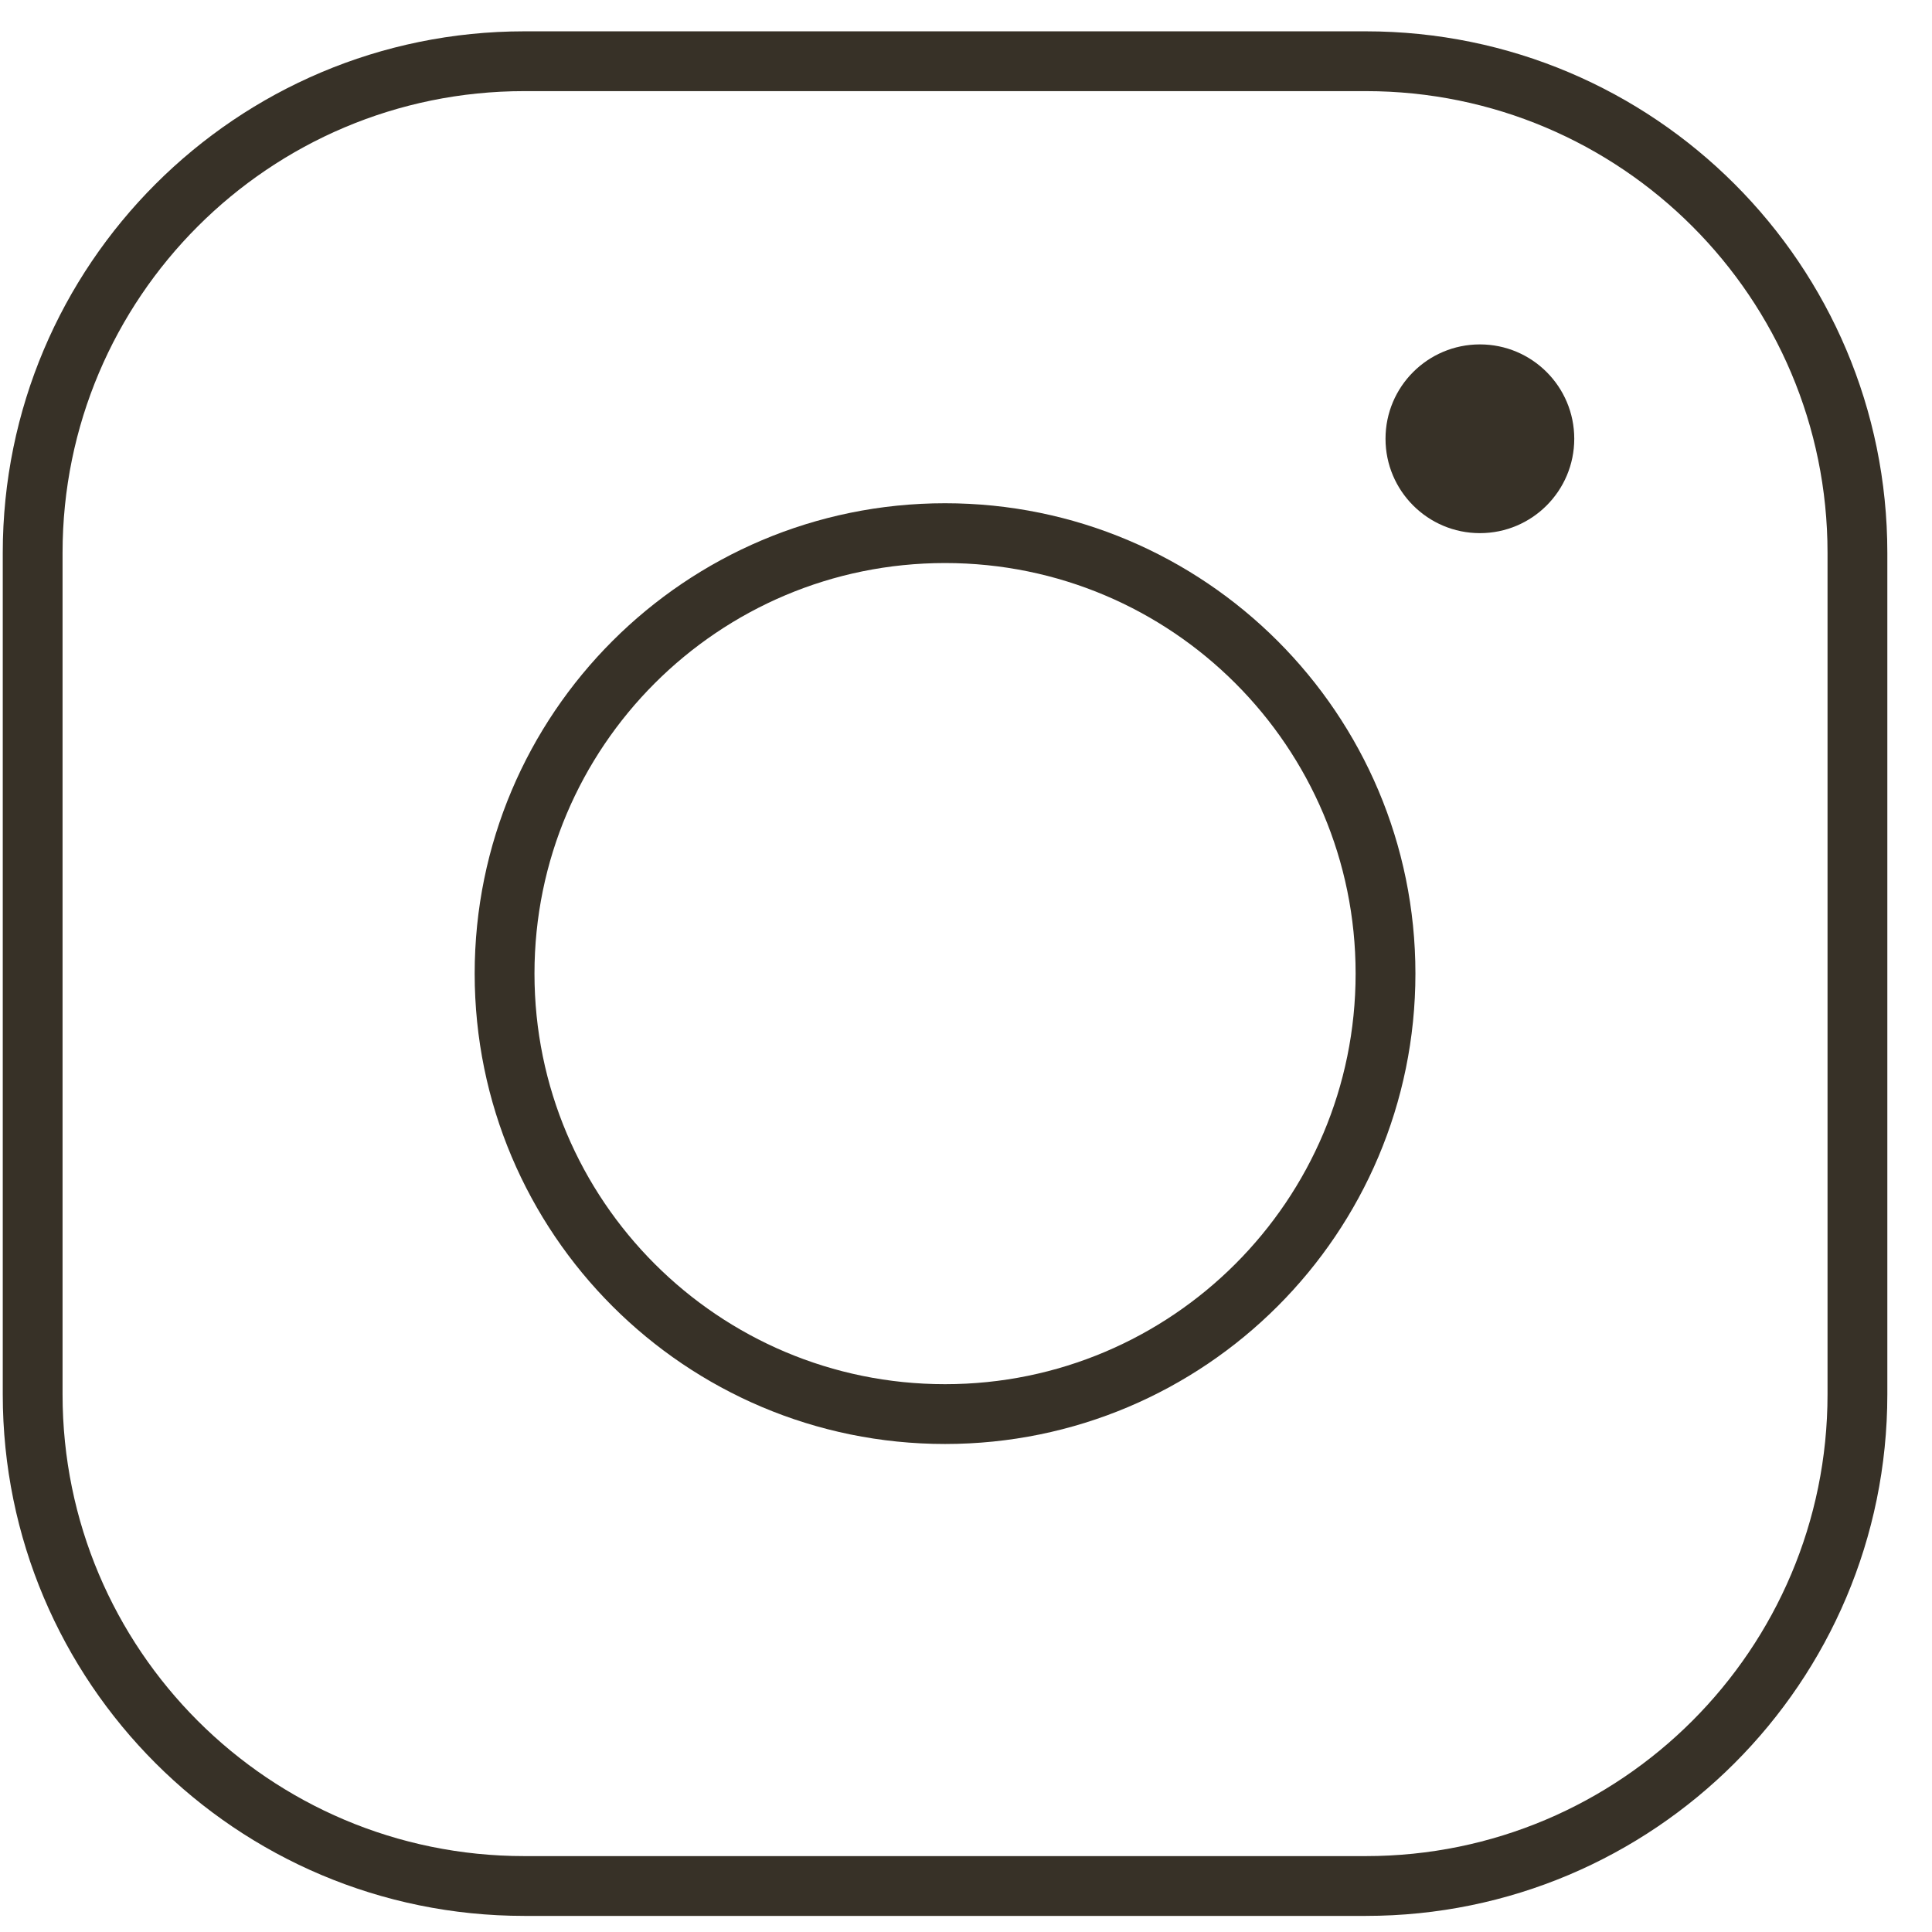 <?xml version="1.0" encoding="UTF-8"?> <svg xmlns="http://www.w3.org/2000/svg" width="42" height="42" viewBox="0 0 42 42" fill="none"><path d="M29.692 1.331H11.398C5.495 1.331 0.71 6.116 0.71 12.018V30.313C0.71 36.216 5.495 41 11.398 41H29.691C35.594 41 40.379 36.215 40.379 30.312V12.018C40.379 6.115 35.595 1.331 29.692 1.331Z" stroke="#373127" stroke-width="1.3" stroke-miterlimit="10"></path><path d="M20.545 30.741C25.833 30.741 30.12 26.454 30.12 21.165C30.12 15.877 25.833 11.59 20.545 11.59C15.256 11.59 10.969 15.877 10.969 21.165C10.969 26.454 15.256 30.741 20.545 30.741Z" stroke="#373127" stroke-width="1.3" stroke-miterlimit="10"></path><path d="M32.172 11.59C33.305 11.59 34.223 10.671 34.223 9.538C34.223 8.405 33.305 7.487 32.172 7.487C31.039 7.487 30.12 8.405 30.12 9.538C30.12 10.671 31.039 11.59 32.172 11.59Z" fill="#373127"></path></svg> 